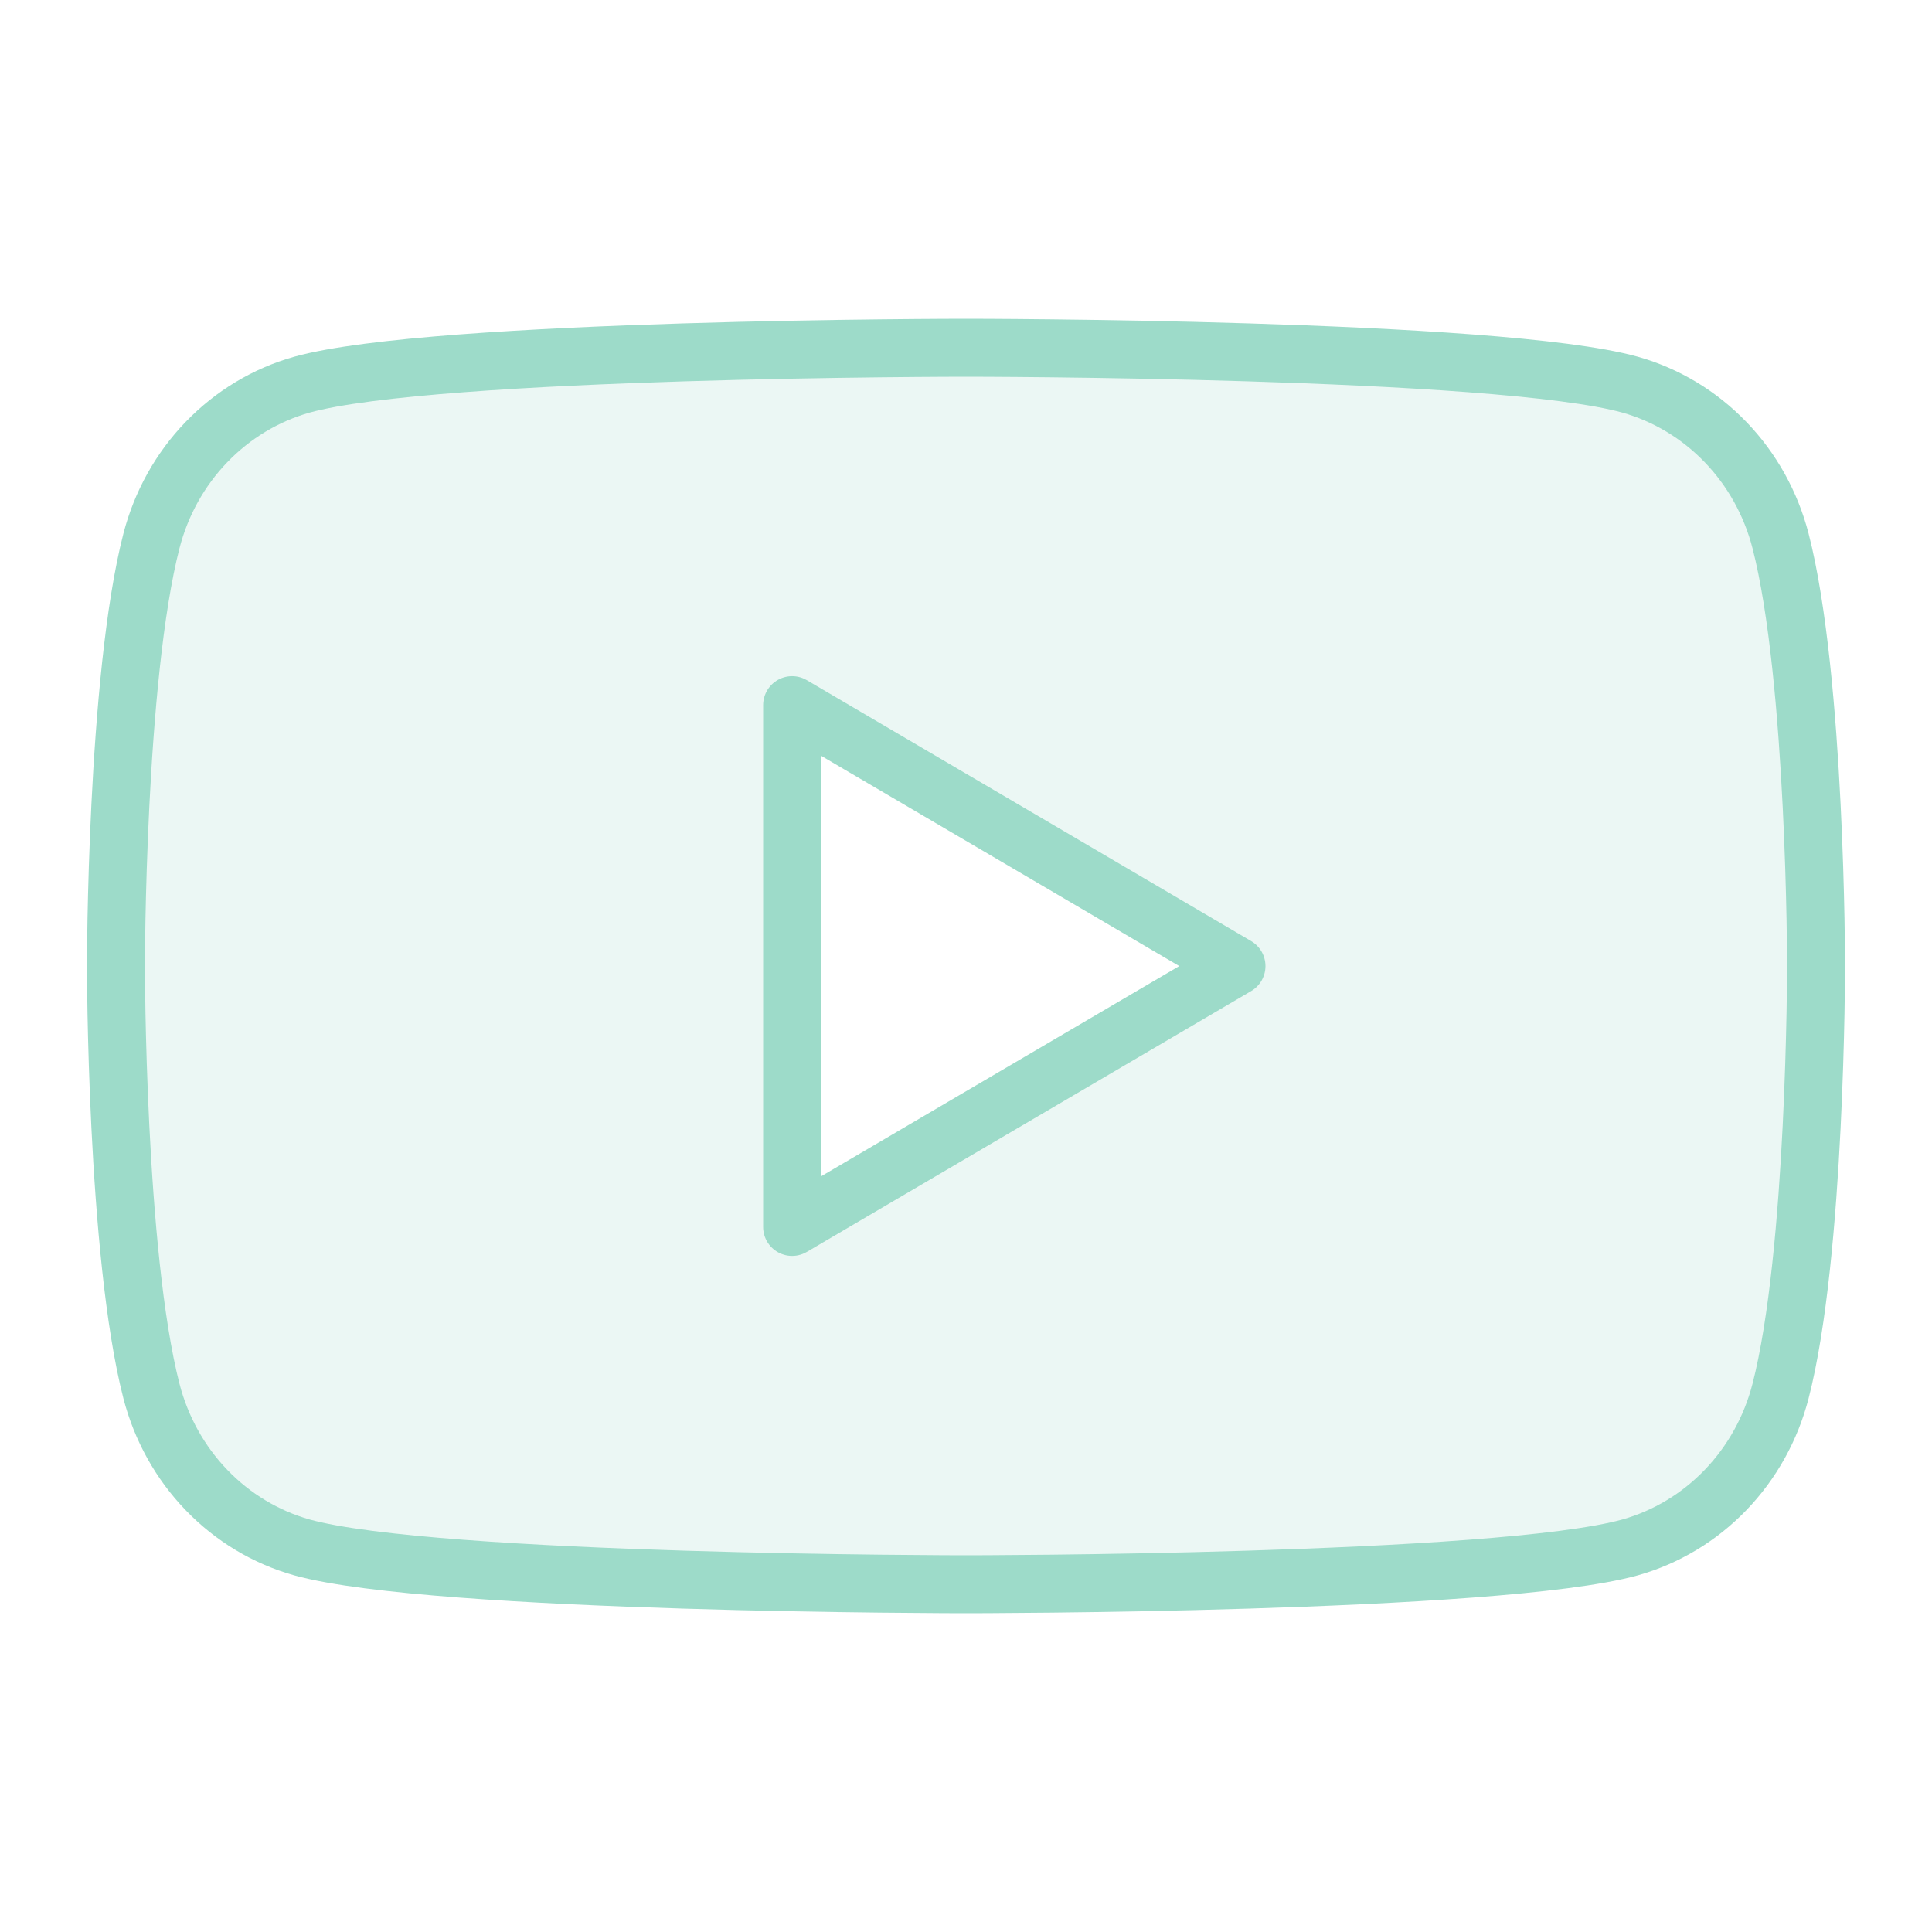 <svg width="50" height="50" viewBox="0 0 50 50" fill="none" xmlns="http://www.w3.org/2000/svg">
<path d="M46.08 13.996C45.83 13.03 45.34 12.149 44.657 11.441C43.974 10.732 43.124 10.22 42.19 9.956C38.76 9 25 9 25 9C25 9 11.24 9 7.81 9.956C6.876 10.22 6.026 10.732 5.343 11.441C4.66 12.149 4.17 13.03 3.92 13.996C3 17.564 3 25 3 25C3 25 3 32.436 3.92 36.004C4.17 36.97 4.66 37.852 5.343 38.561C6.025 39.27 6.876 39.782 7.81 40.046C11.242 41 25 41 25 41C25 41 38.76 41 42.19 40.046C43.124 39.782 43.975 39.27 44.657 38.561C45.34 37.852 45.831 36.97 46.08 36.004C47 32.441 47 25 47 25C47 25 47 17.564 46.08 13.996ZM20.5 31.753V18.249L32 25.002L20.5 31.753Z" fill="#9DDBC9" fill-opacity="0.2" stroke="#9DDBC9" stroke-width="1.5" stroke-miterlimit="10" stroke-linejoin="round"/>
</svg>
